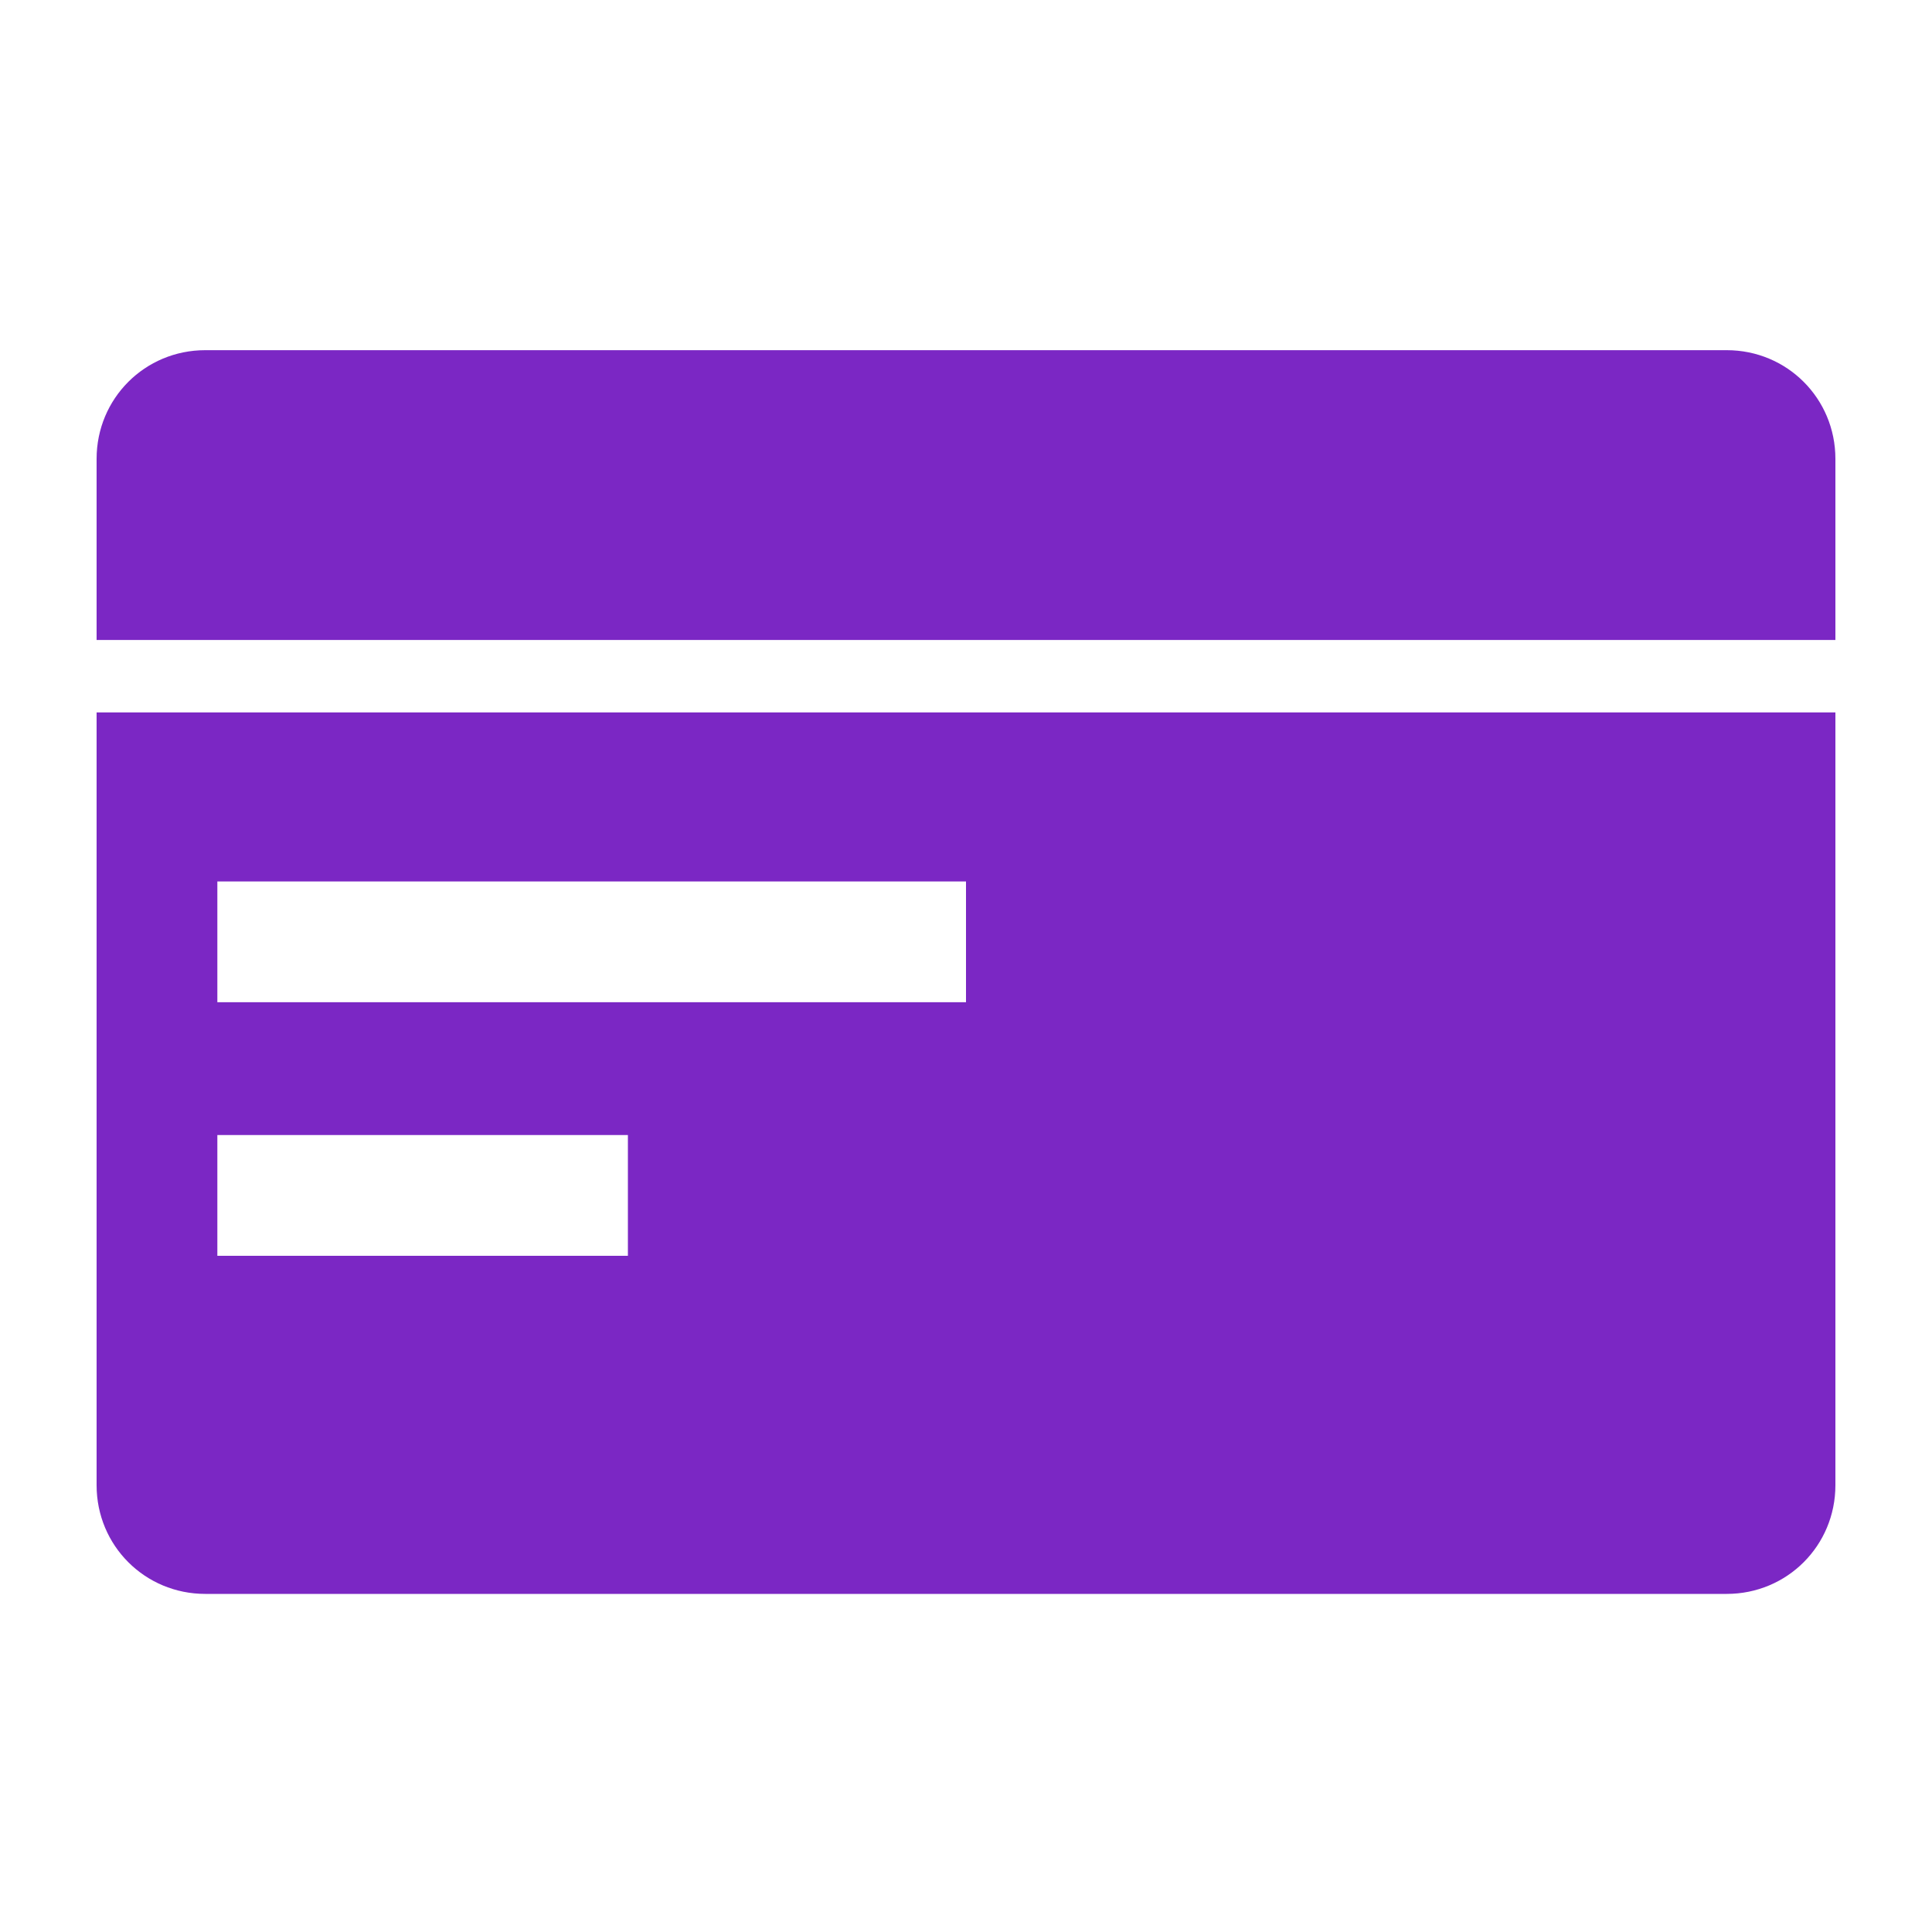 <?xml version="1.0" standalone="no"?><!DOCTYPE svg PUBLIC "-//W3C//DTD SVG 1.1//EN" "http://www.w3.org/Graphics/SVG/1.1/DTD/svg11.dtd"><svg t="1711077089670" class="icon" viewBox="0 0 1024 1024" version="1.1" xmlns="http://www.w3.org/2000/svg" p-id="1490" xmlns:xlink="http://www.w3.org/1999/xlink" width="200" height="200"><path d="M972.8 339.2V243.2c0-32-25.6-57.6-57.6-57.6H108.8c-32 0-57.6 25.6-57.6 57.6v96h921.6zM51.2 377.6v409.6c0 32 25.6 57.6 57.6 57.6h806.4c32 0 57.6-25.6 57.6-57.6V377.6H51.2z m281.6 288H115.2v-64h217.6v64zM512 531.2H115.2v-64H512v64z" fill="#7B27C4" p-id="1491"></path></svg>